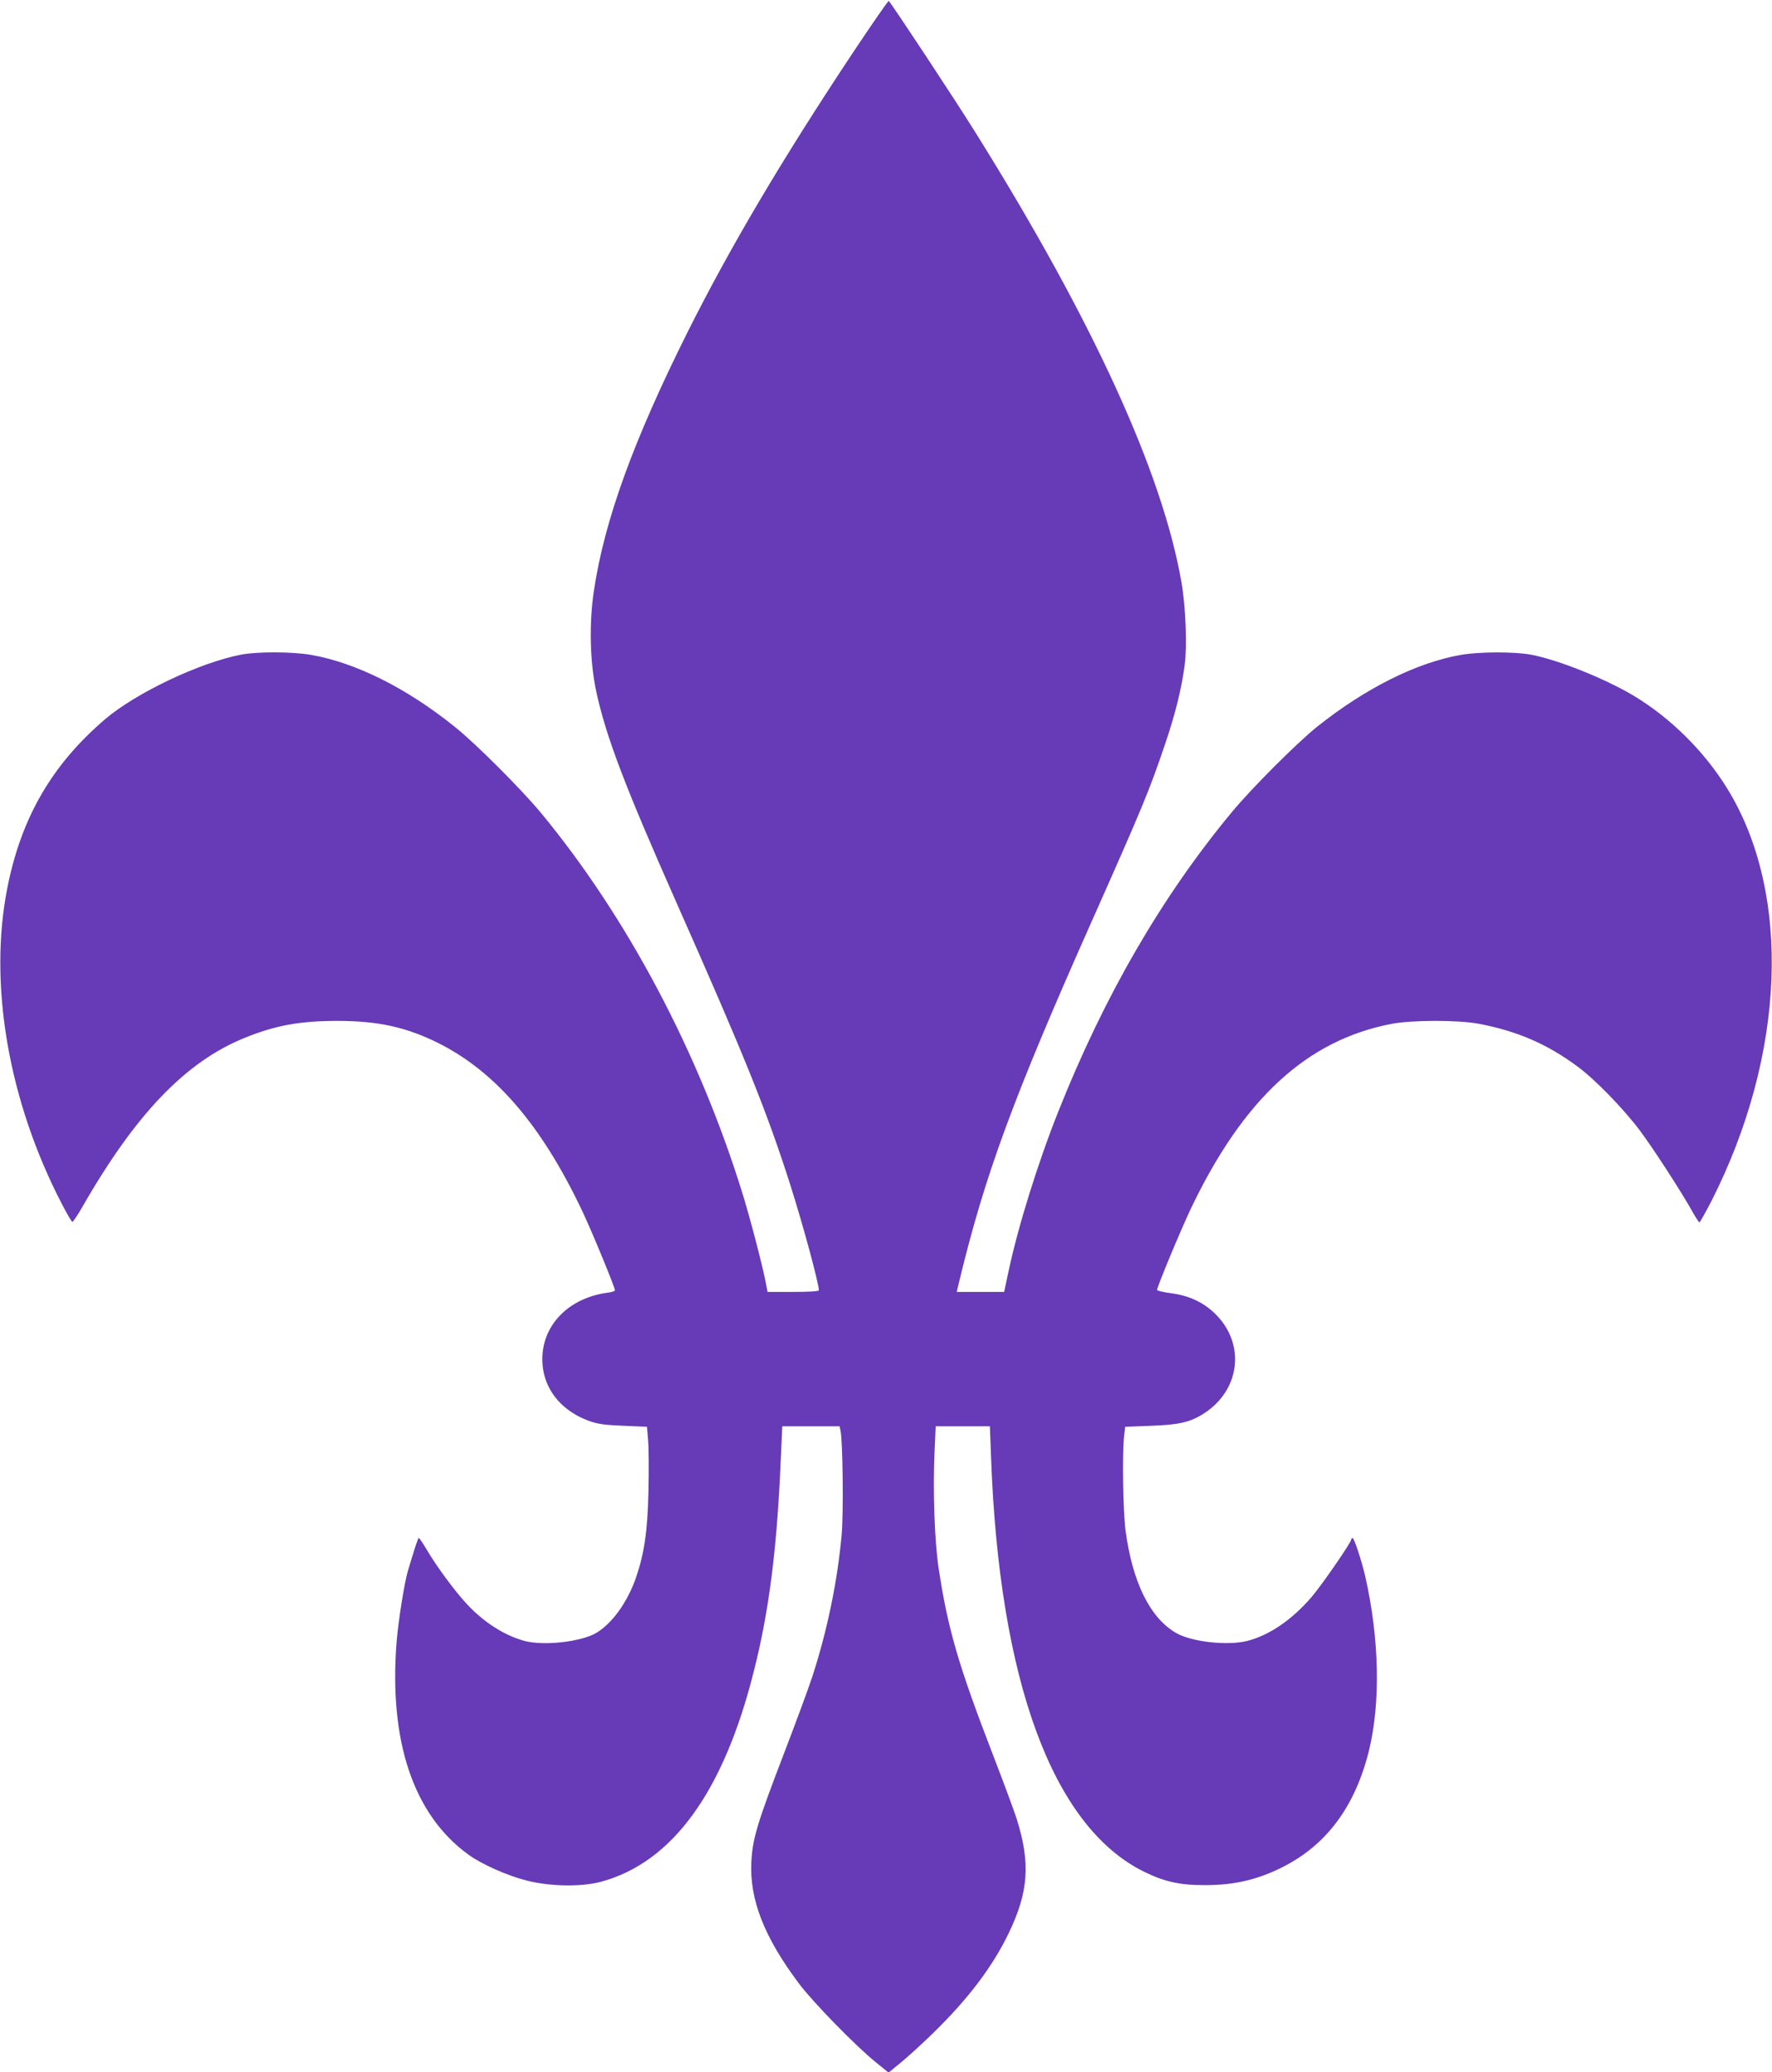 <?xml version="1.0" standalone="no"?>
<!DOCTYPE svg PUBLIC "-//W3C//DTD SVG 20010904//EN"
 "http://www.w3.org/TR/2001/REC-SVG-20010904/DTD/svg10.dtd">
<svg version="1.0" xmlns="http://www.w3.org/2000/svg"
 width="1095pt" height="1280pt" viewBox="0 0 1095 1280"
 preserveAspectRatio="xMidYMid meet">
<g transform="translate(0,1280) scale(0.1,-0.1)"
fill="#673ab7" stroke="none">
<path d="M5268 12471 c-440 -663 -758 -1201 -1021 -1726 -333 -667 -512 -1159
-577 -1594 -30 -199 -25 -438 14 -620 60 -279 176 -584 496 -1306 421 -949
559 -1290 704 -1745 80 -252 176 -607 176 -650 0 -6 -59 -10 -159 -10 l-158 0
-12 63 c-21 107 -99 406 -145 552 -271 872 -713 1703 -1244 2345 -122 147
-408 433 -536 534 -297 238 -609 393 -884 441 -117 20 -331 21 -434 1 -254
-49 -648 -236 -838 -398 -328 -280 -518 -607 -604 -1039 -119 -597 6 -1322
339 -1961 30 -57 57 -104 62 -105 4 -1 33 41 63 94 329 573 637 894 1001 1042
192 78 343 105 574 105 253 0 427 -39 624 -137 353 -177 636 -506 886 -1031
59 -123 205 -477 205 -496 0 -5 -21 -12 -47 -15 -229 -31 -389 -186 -401 -386
-11 -187 103 -343 300 -410 48 -16 97 -22 205 -26 l141 -6 7 -84 c4 -47 5
-189 2 -316 -5 -243 -26 -383 -76 -529 -52 -152 -148 -286 -246 -344 -95 -56
-324 -81 -443 -50 -125 34 -252 115 -358 229 -72 77 -185 230 -244 330 -25 42
-48 77 -52 77 -5 0 -21 -48 -68 -205 -21 -70 -59 -310 -69 -434 -49 -617 104
-1071 444 -1317 81 -59 241 -130 360 -160 147 -37 337 -40 460 -7 441 120 757
555 944 1303 91 359 139 731 163 1243 l12 267 177 0 177 0 6 -27 c14 -63 19
-511 7 -643 -26 -286 -88 -589 -181 -875 -23 -71 -103 -287 -177 -480 -163
-424 -193 -523 -200 -665 -12 -232 79 -466 295 -753 85 -114 355 -390 475
-486 l78 -63 72 59 c40 32 130 114 201 183 219 213 371 414 471 623 121 252
133 430 48 701 -14 44 -78 218 -143 386 -217 562 -283 787 -340 1165 -25 165
-36 482 -25 718 l7 157 168 0 167 0 7 -187 c50 -1384 380 -2282 941 -2562 129
-64 226 -86 385 -85 178 0 322 34 475 111 272 137 448 373 534 718 73 298 65
693 -23 1080 -23 98 -68 235 -78 235 -4 0 -8 -4 -8 -9 0 -18 -180 -279 -244
-354 -121 -141 -259 -236 -396 -272 -122 -32 -349 -7 -445 50 -160 94 -268
315 -310 633 -15 116 -21 465 -9 579 l7 60 156 6 c175 6 246 22 330 76 229
147 259 437 65 621 -72 68 -159 108 -268 122 -47 6 -86 16 -86 20 0 20 147
372 209 503 325 680 718 1041 1241 1141 127 24 407 24 535 1 239 -45 425 -125
615 -266 107 -79 280 -257 382 -392 84 -112 263 -388 330 -510 18 -32 36 -59
40 -59 3 0 36 59 73 130 460 905 498 1902 98 2550 -143 231 -350 436 -580 574
-175 104 -463 220 -631 252 -102 19 -317 19 -434 -1 -272 -47 -589 -205 -888
-443 -124 -99 -411 -386 -531 -532 -430 -519 -786 -1133 -1069 -1845 -125
-313 -249 -711 -307 -984 l-28 -131 -146 0 -147 0 15 63 c158 656 332 1131
813 2212 323 726 361 818 461 1113 62 183 101 341 120 487 15 118 6 357 -20
507 -118 680 -548 1618 -1269 2773 -128 206 -528 811 -540 819 -4 2 -104 -143
-224 -323z"/>
</g>
</svg>
